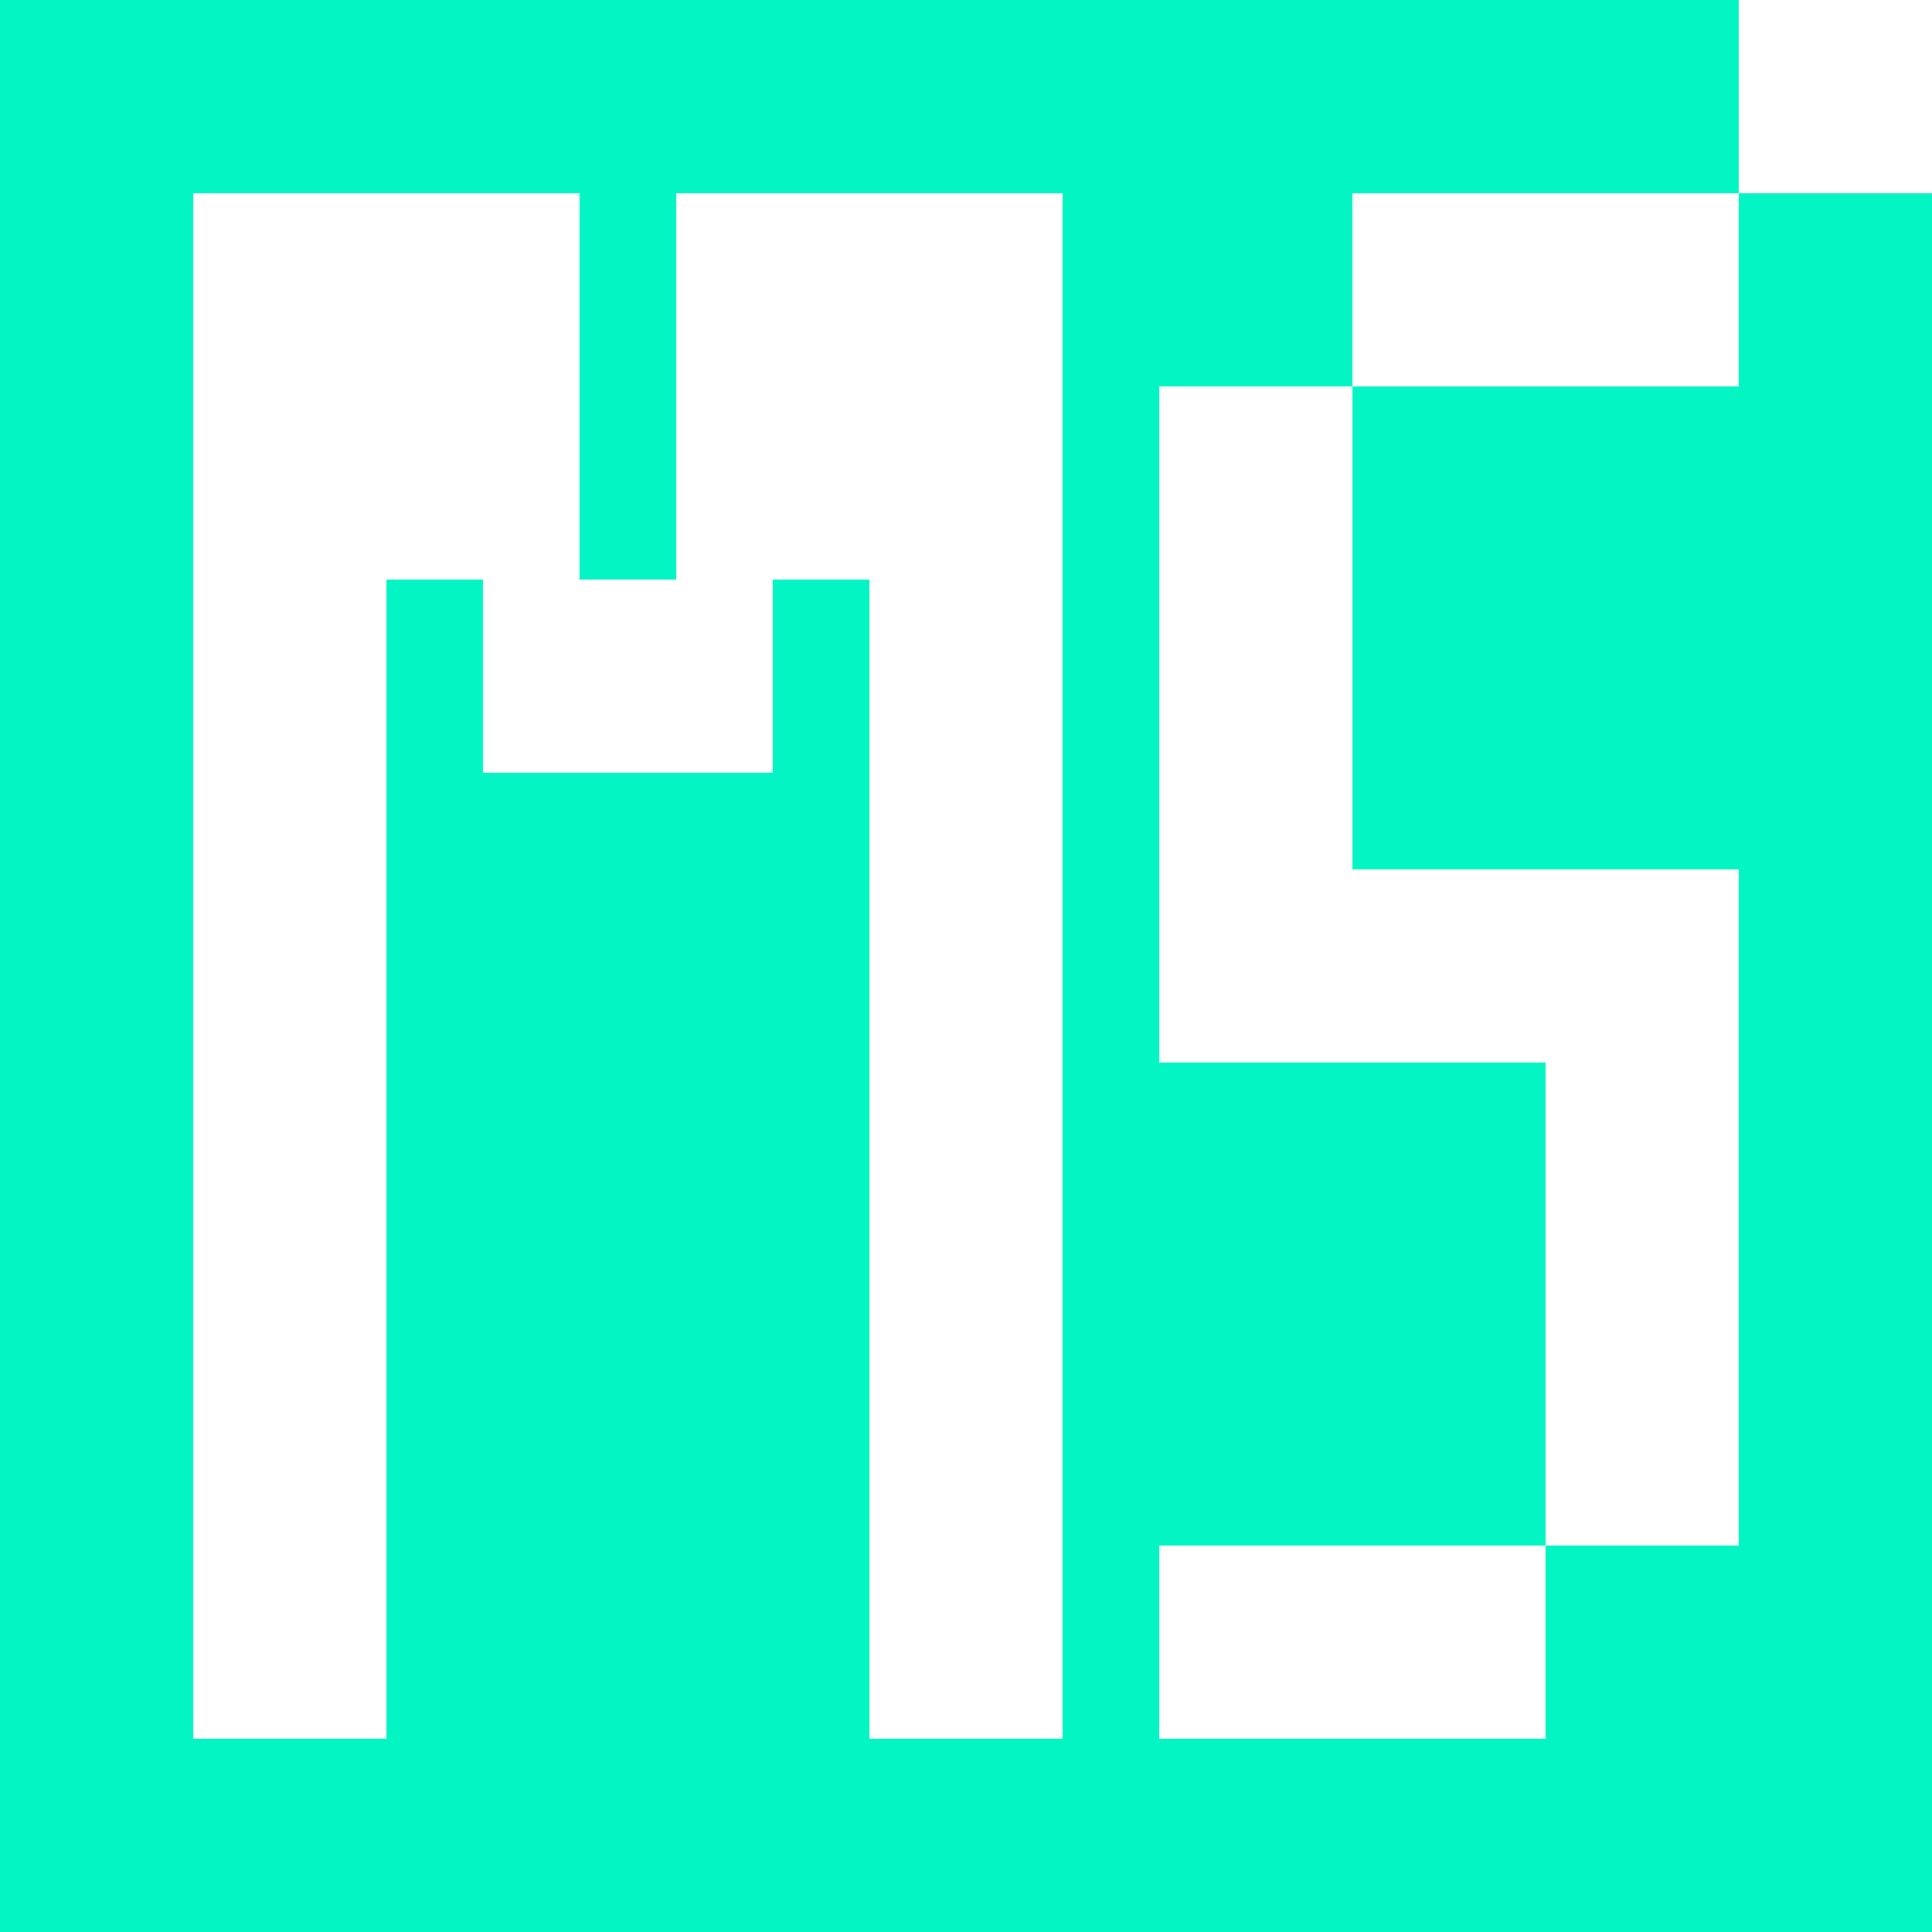 <svg width="200" height="200" viewBox="0 0 200 200" fill="none" xmlns="http://www.w3.org/2000/svg">
<rect width="200" height="200" fill="white"/>
<path d="M200 0H0V200H200V0Z" fill="#04F5C4"/>
<path d="M60 60H70V20H110V180H90V60H80V80H50V60H40V180H20V20H60V60ZM160 180H120V160H160V180ZM140 90H180V160H160V110H120V40H140V90ZM180 40H140V20H180V40Z" fill="white"/>
<path d="M200 0H180V20H200V0Z" fill="white"/>
</svg>
